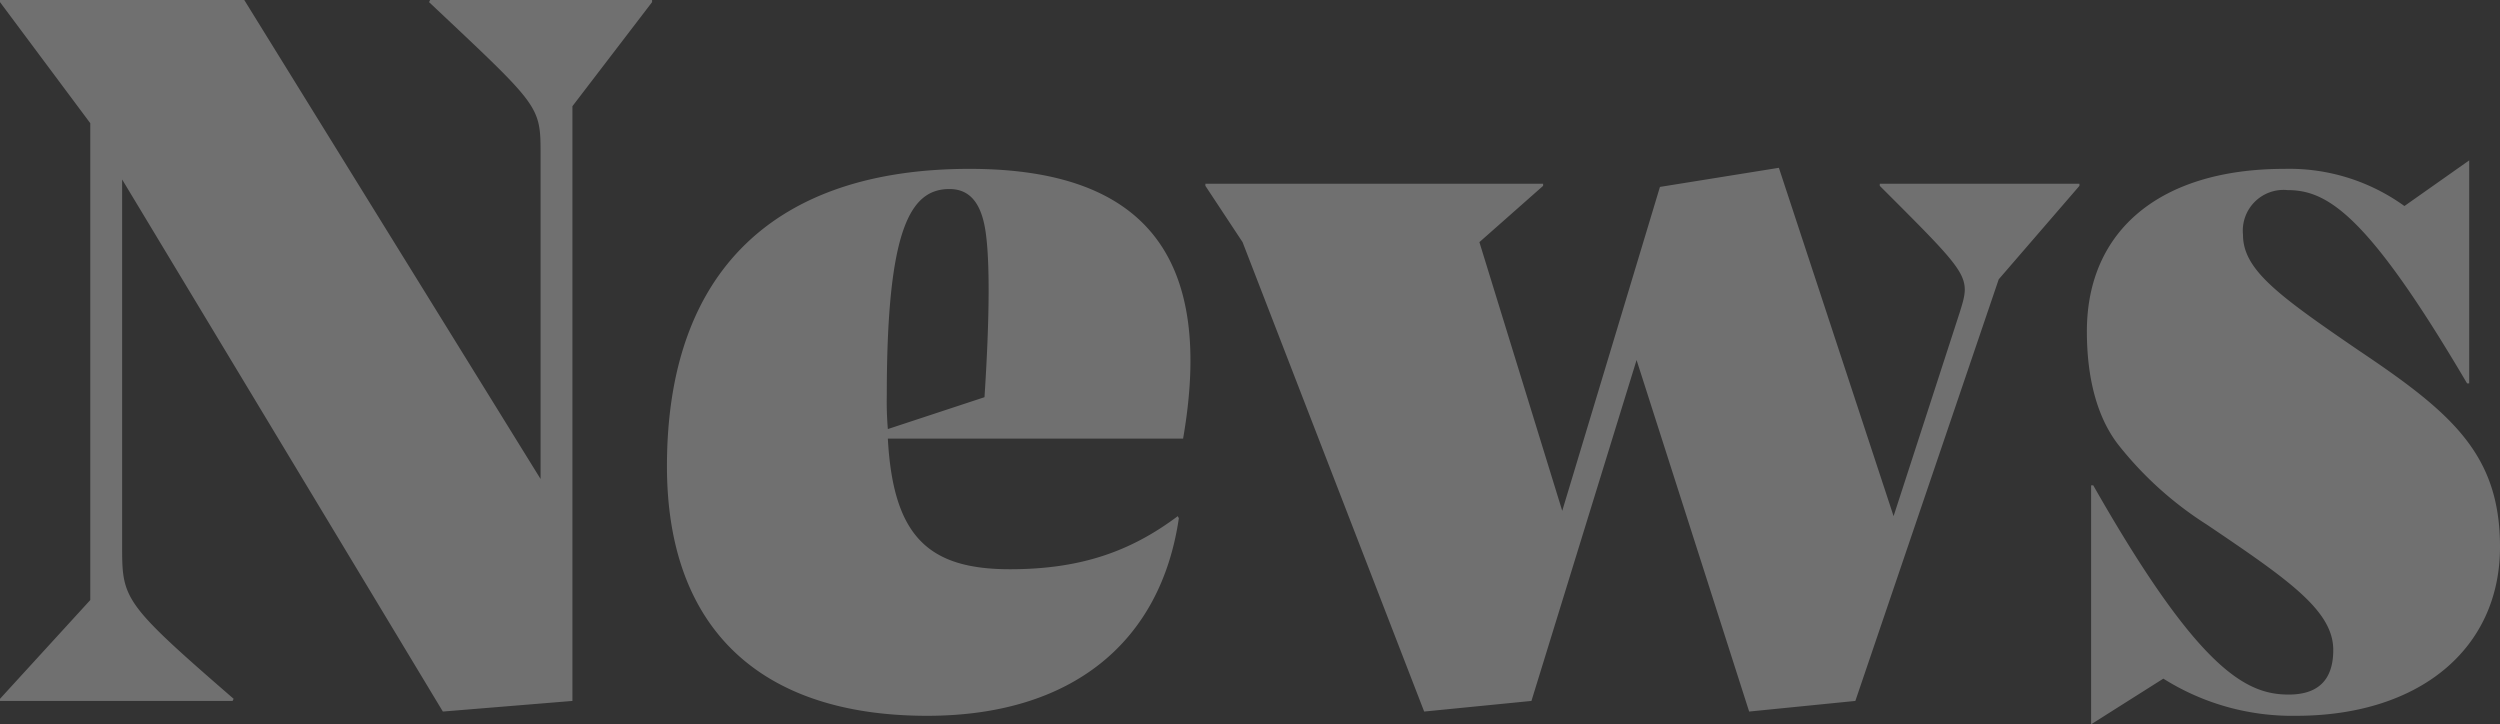 <svg xmlns="http://www.w3.org/2000/svg" width="235.4" height="68.2" viewBox="0 0 235.4 68.2"><rect x="0" y="0" width="235.4" height="68.2" fill="#333333" stroke="none"/><path id="&#x30D1;&#x30B9;_3608" data-name="&#x30D1;&#x30B9; 3608" d="M-96.4,0l.1-.2c-10.5-9.1-10.5-9.4-10.5-14.5V-49.1L-76.6,1l12.2-1V-56l7.5-9.8V-66H-77.8l-.1.2c10.5,9.9,10.5,9.7,10.5,14.4v30.5L-95.3-66h-23v.2l8.5,11.4V-9.5l-8.5,9.3V0Zm89-17.4c-4.4,3.3-9.1,5-15.8,5-7.7,0-11-3.1-11.5-12.3H-6.9C-4-41.4-10.1-50.1-27-50.1c-18.3,0-28.5,9.6-28.5,28C-55.5-7-46.9,1.4-31,1.4c13.7,0,22-7,23.7-18.6ZM-34.8-28.8c0-15.6,2.2-19.4,5.9-19.4,1.9,0,3,1.3,3.4,4s.4,7.9-.1,15.6l-9.1,3A31.123,31.123,0,0,1-34.8-28.8ZM69.9-39.7l7.6-8.8v-.2H58.7v.2c8.6,8.6,8.6,8.5,7.5,12L60-17.4,49.2-50.2,38-48.4,28.8-17.9,21-43.2l6-5.3v-.2H-4.8v.2l3.5,5.3L15.8,1,25.9,0l9.9-32.1L46.4,1l10-1Zm28,41.1c11.6,0,19.2-6.3,19.2-15.9,0-8.7-4.5-12.6-13.3-18.5-7.6-5.2-10.9-7.6-10.9-10.9a3.839,3.839,0,0,1,4.2-4.2c3.8,0,7.6,2.4,16.9,18.2h.2v-21l-6.1,4.3a18.507,18.507,0,0,0-11.3-3.5c-11.7,0-18.6,5.8-18.6,15.3,0,4.5,1,8.1,2.9,10.6a33.378,33.378,0,0,0,8.4,7.6c7.7,5.2,11.9,8.1,11.9,11.8,0,2.9-1.5,4.2-4.2,4.2-4,0-8.5-2.3-18.4-19.7h-.2V2.2l6.8-4.3A22.771,22.771,0,0,0,97.9,1.4Z" transform="translate(118.3 66)" fill="#fff" opacity="0.3"></path></svg>